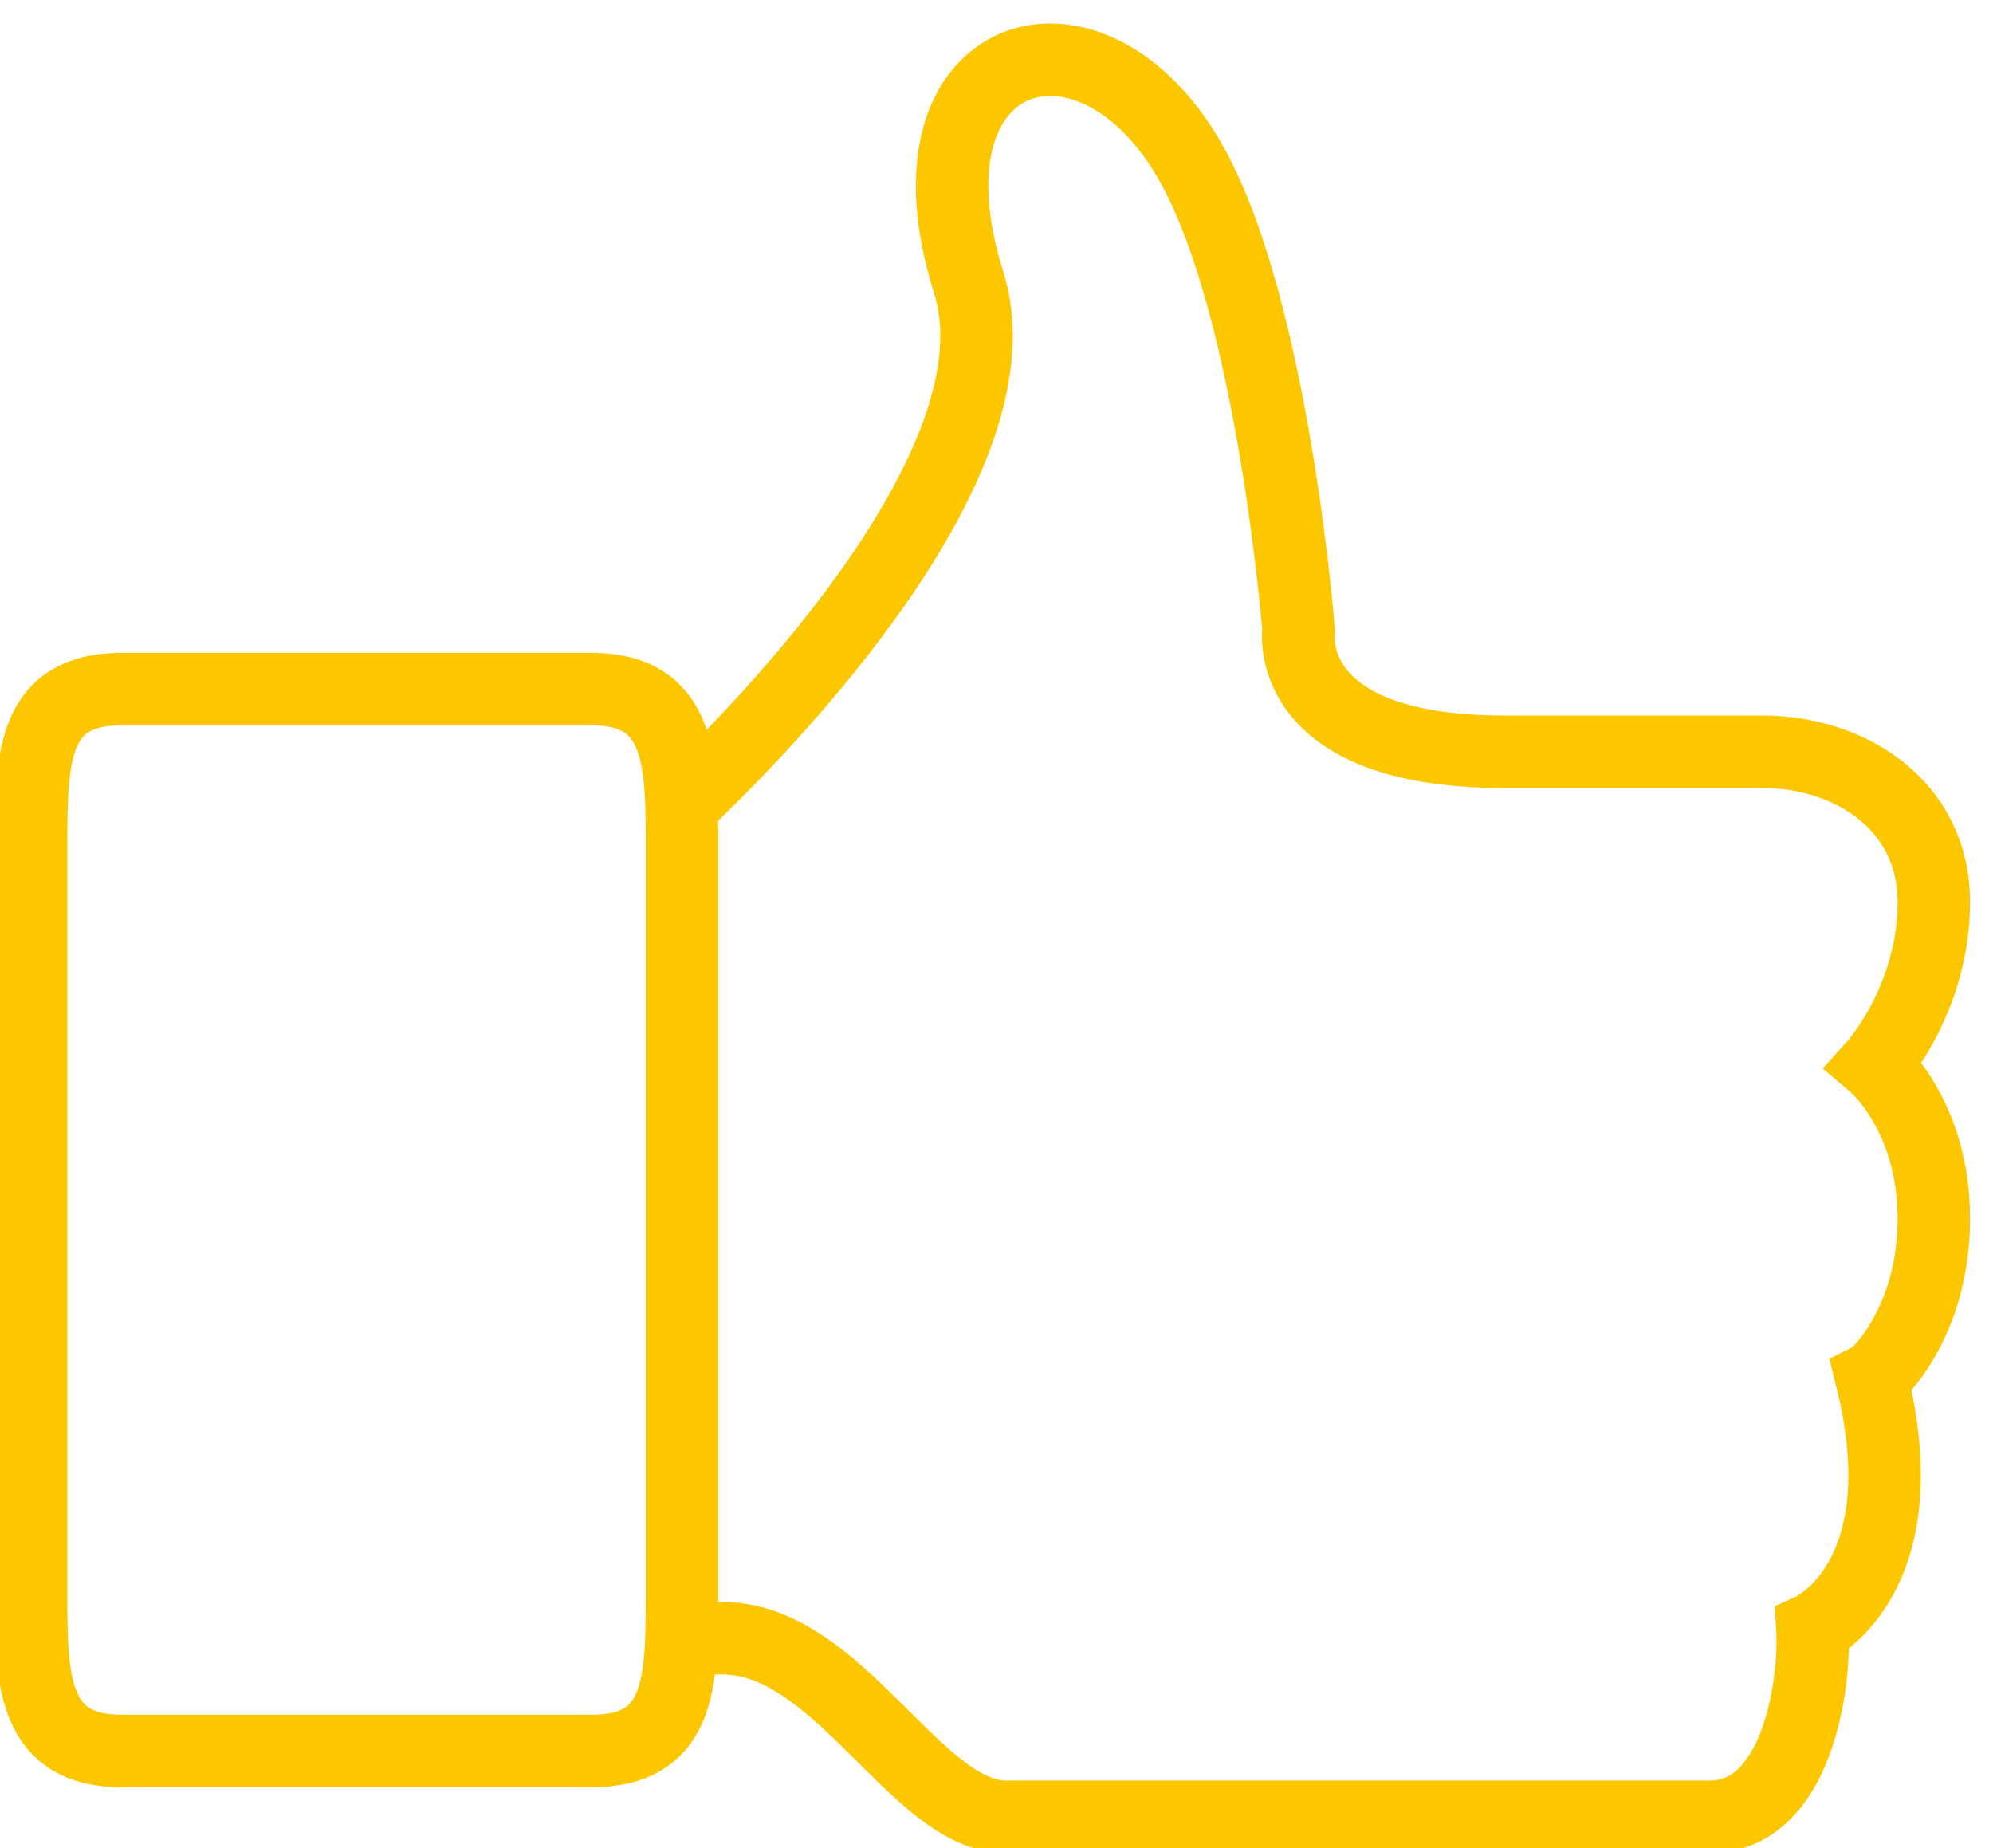 <?xml version="1.0" encoding="UTF-8"?> <svg xmlns="http://www.w3.org/2000/svg" width="55" height="51" viewBox="0 0 55 51" fill="none"><path fill-rule="evenodd" clip-rule="evenodd" d="M16.328 19.016H3.352C0.945 19.016 0.859 20.831 0.859 23.165V44.17C0.859 46.417 0.945 48.319 3.352 48.319H16.328C18.734 48.319 18.82 46.504 18.82 44.17V23.165C18.82 20.917 18.734 19.016 16.328 19.016Z" stroke="#FDC700" stroke-width="2"></path><path d="M18.648 45.208H19.852C23.117 45.121 25.266 50.135 27.758 50.135H47.18C49.586 50.135 50.102 46.504 50.016 44.949C50.016 44.949 53.023 43.565 51.648 38.033C51.82 37.947 53.367 36.477 53.367 33.625C53.367 30.772 51.734 29.389 51.734 29.389C51.734 29.389 53.367 27.574 53.367 24.894C53.367 22.215 51.047 20.745 48.641 20.745H41.508C35.32 20.745 35.836 17.374 35.836 17.374C35.836 17.374 35.148 8.643 32.914 4.581C30.164 -0.433 24.664 1.209 26.727 7.779C28.273 12.62 21.312 19.881 18.734 22.301" stroke="#FDC700" stroke-width="2"></path></svg> 